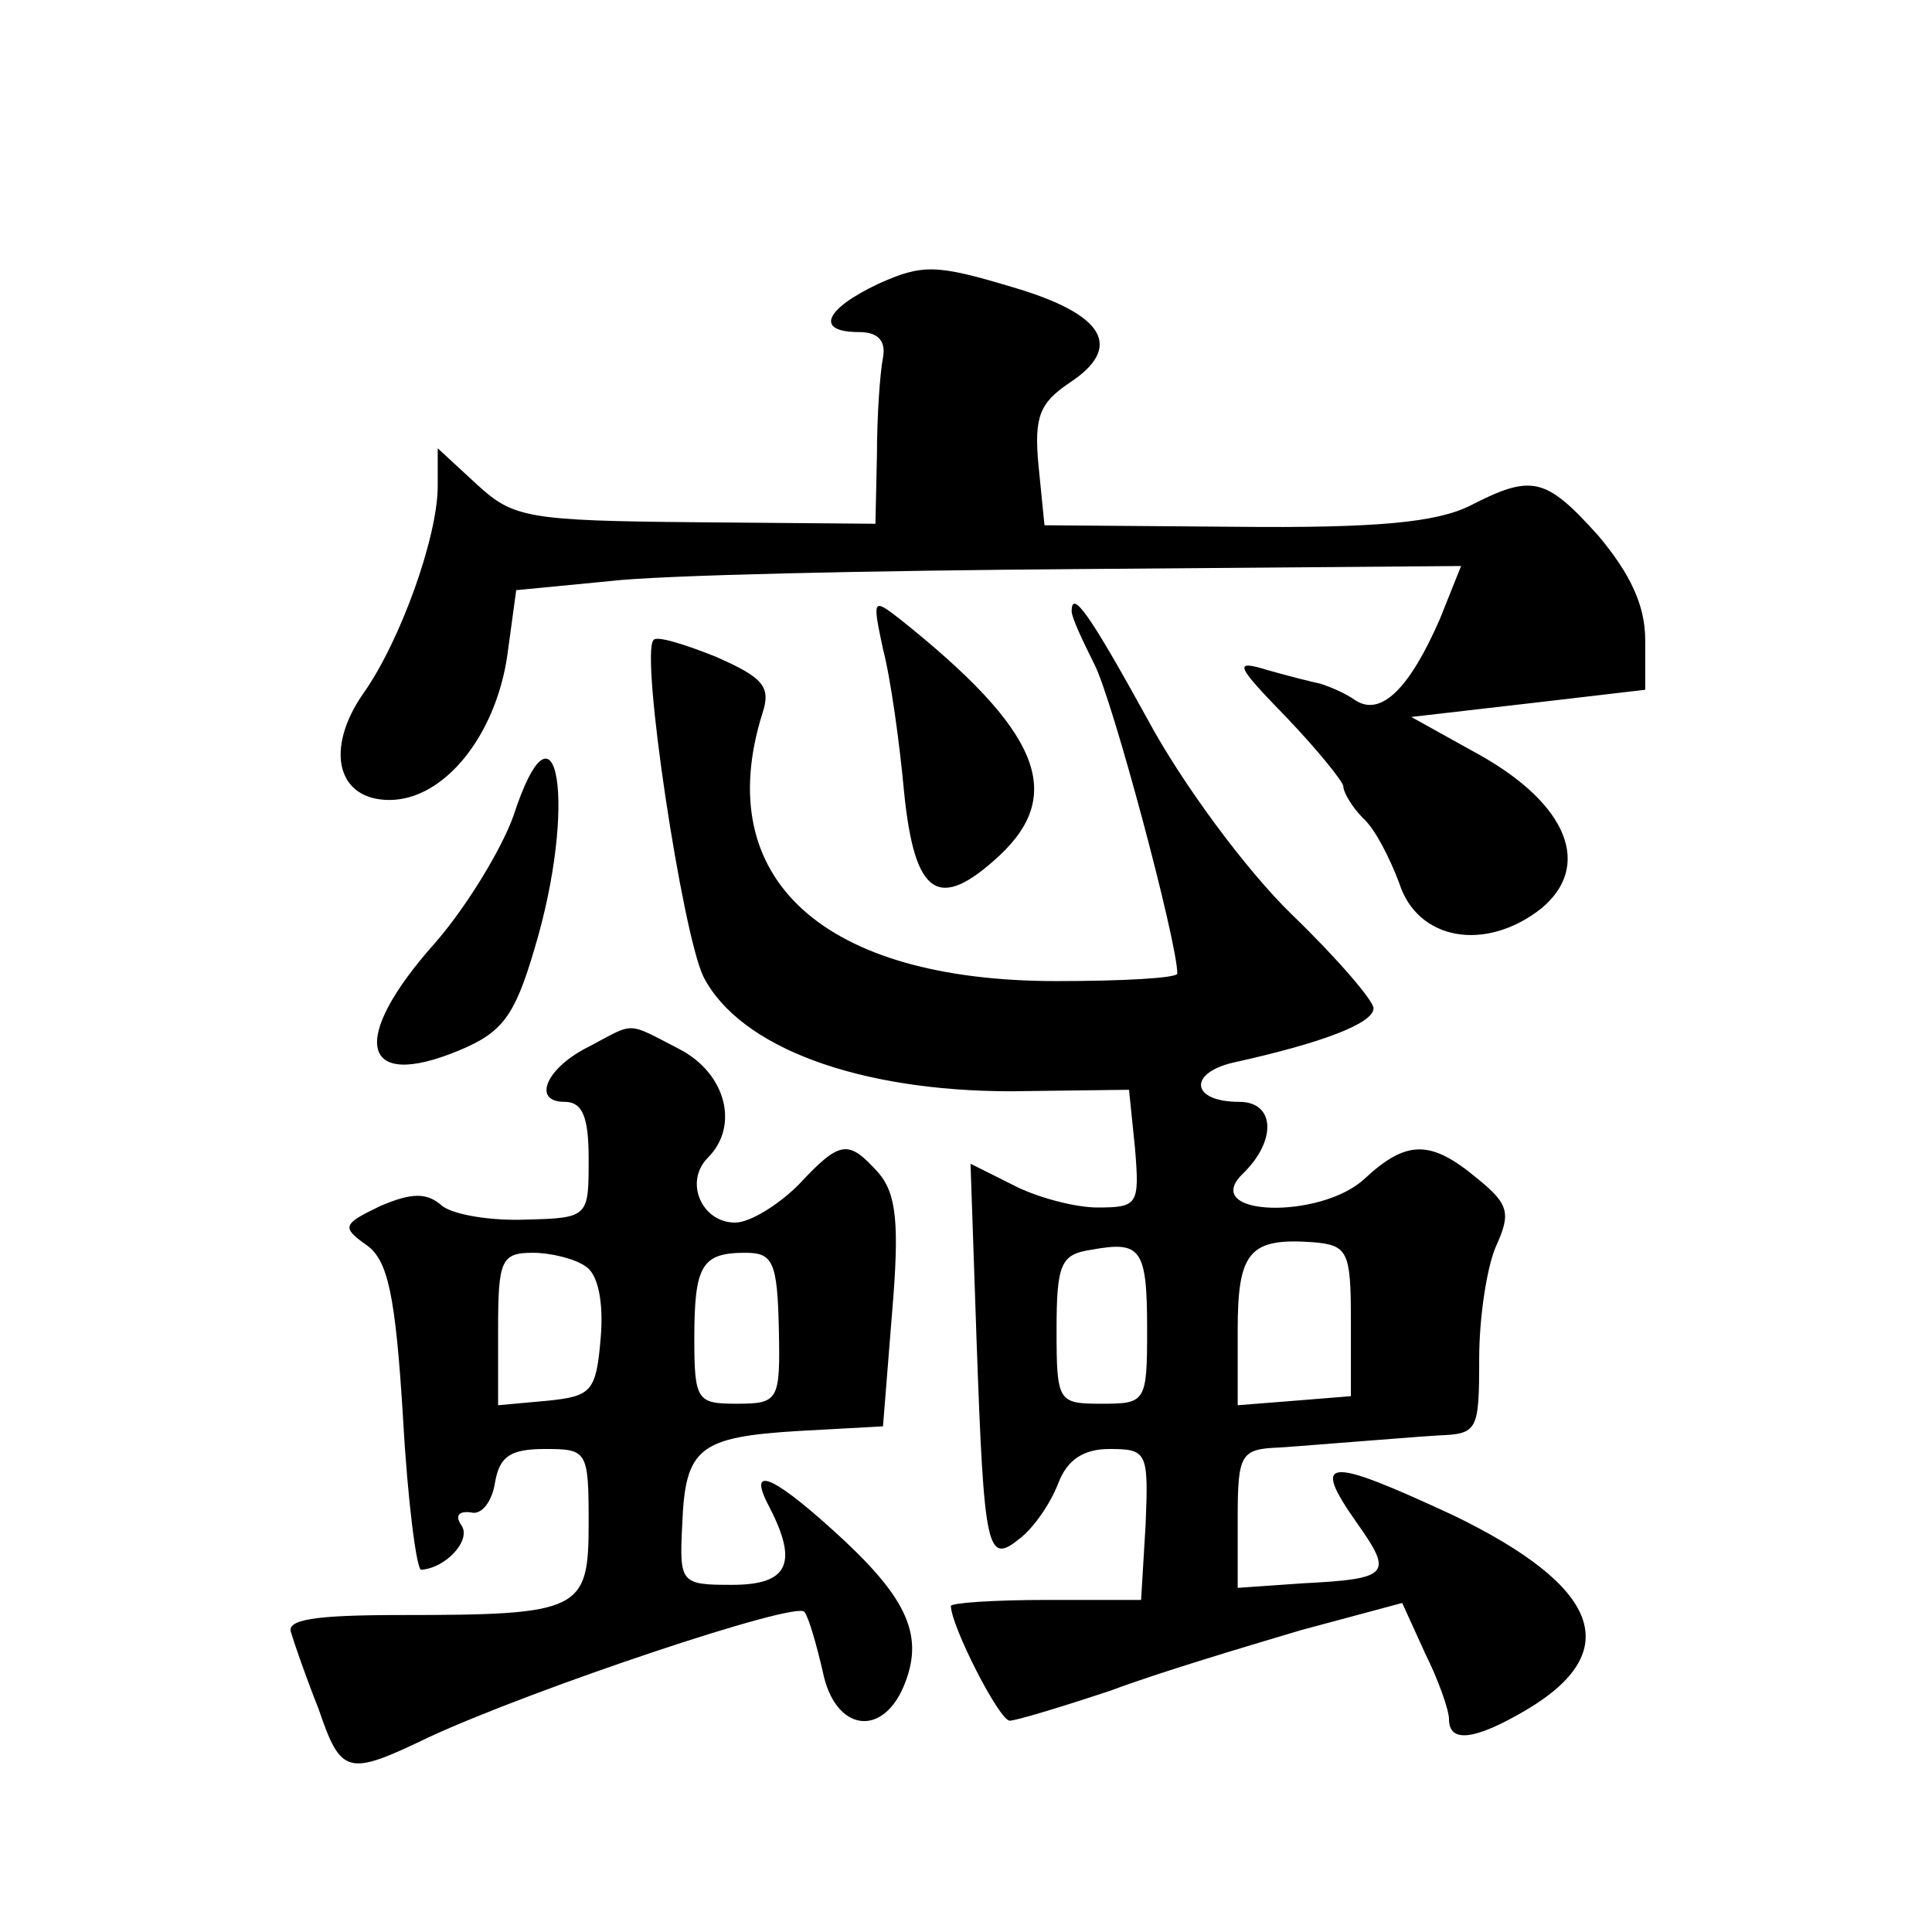 <?xml version="1.0" standalone="no"?>
<!DOCTYPE svg PUBLIC "-//W3C//DTD SVG 20010904//EN"
 "http://www.w3.org/TR/2001/REC-SVG-20010904/DTD/svg10.dtd">
<svg version="1.0" xmlns="http://www.w3.org/2000/svg"
 width="128pt" height="128pt" viewBox="0 0 128 128"
 preserveAspectRatio="xMidYMid meet">
<g transform="translate(0,128) scale(0.1,-0.1)"
fill="#0" stroke="none">
<path d="M582 1092 c-36 -17 -42 -32 -13 -32 13 0 18 -6 16 -17 -2 -10 -4 -39 -4
-64 l-1 -46 -119 1 c-112 1 -121 3 -145 25 l-26 24 0 -25 c0 -34 -25 -103 -49 -137
-26 -37 -18 -71 17 -71 36 0 70 42 78 95 l6 44 62 6 c33 4 174 7 313 8 l251 2 -14
-35 c-20 -46 -39 -65 -56 -54 -7 5 -17 9 -23 11 -5 1 -21 5 -35 9 -23 7 -22 4 13
-32 20 -21 37 -42 37 -45 0 -4 6 -14 13 -21 8 -7 18 -27 24 -43 12 -38 57 -46 94
-17 34 28 18 69 -41 102 l-45 25 78 9 77 9 0 33 c0 23 -10 44 -31 69 -35 39 -44
41 -85 20 -22 -11 -61 -15 -156 -14 l-126 1 -4 40 c-3 32 1 41 20 54 37 24 24 46
-38 64 -50 15 -59 15 -88 2z M585 850 c5 -19 11 -62 14 -95 7 -69 23 -79 63 -42
44 41 27 83 -66 157 -18 14 -18 13 -11 -20z M710 875 c0 -4 7 -19 15 -35 12 -23
55 -184 55 -205 0 -3 -36 -5 -80 -5 -155 0 -229 68 -195 177 6 18 1 24 -31 38 -20
8 -39 14 -41 11 -9 -9 19 -194 33 -223 24 -47 103 -76 204 -76 l78 1 4 -39 c3 -37
2 -39 -25 -39 -15 0 -41 7 -56 15 l-28 14 4 -117 c5 -141 7 -149 29 -131 9 7 20
23 25 36 6 16 17 23 34 23 25 0 26 -2 24 -50 l-3 -50 -63 0 c-35 0 -63 -2 -63 -4
0 -13 32 -76 39 -76 4 0 34 9 67 20 32 12 89 29 126 40 l67 18 15 -33 c9 -18 16
-38 16 -44 0 -16 17 -14 51 6 66 39 49 82 -48 129 -84 39 -95 39 -64 -5 24 -34
22 -37 -36 -40 l-43 -3 0 46 c0 43 2 46 28 47 15 1 38 3 52 4 14 1 37 3 53 4 26
1 27 3 27 51 0 27 5 60 11 74 10 22 9 28 -12 45 -31 26 -47 26 -75 0 -29 -27 -109
-25 -81 3 23 22 22 48 -2 48 -32 0 -34 19 -4 26 59 13 93 26 93 36 0 5 -24 33 -54
62 -30 29 -73 87 -96 130 -38 69 -50 86 -50 71z m50 -476 c0 -48 -1 -49 -30 -49
-29 0 -30 1 -30 49 0 44 3 50 23 53 33 6 37 1 37 -53z m135 6 l0 -50 -37 -3 -38
-3 0 50 c0 52 8 61 50 58 23 -2 25 -6 25 -52z M340 739 c-8 -22 -31 -60 -52 -84
-57 -64 -49 -98 16 -71 29 12 37 23 50 67 29 96 15 177 -14 88z M391 587 c-29 -14
-39 -37 -17 -37 12 0 16 -10 16 -38 0 -38 0 -39 -41 -40 -23 -1 -48 3 -56 9 -10
9 -20 9 -41 0 -25 -12 -26 -14 -9 -26 14 -10 19 -33 24 -114 3 -55 9 -101 12 -101
16 1 33 19 27 29 -5 7 -2 10 6 9 7 -2 14 7 16 20 3 17 10 22 33 22 28 0 29 -1 29
-49 0 -58 -5 -61 -124 -61 -58 0 -77 -3 -73 -12 2 -7 10 -30 18 -50 15 -44 19 -45
73 -19 69 32 245 91 249 83 3 -4 8 -22 12 -39 8 -41 41 -45 55 -7 12 32 0 57 -49
101 -41 37 -56 42 -41 14 19 -37 12 -51 -25 -51 -34 0 -35 1 -33 40 2 51 11 58
78 62 l55 3 6 75 c5 59 3 79 -9 93 -20 22 -25 22 -53 -8 -13 -13 -32 -25 -42 -25
-22 0 -34 27 -18 43 21 21 12 56 -19 72 -35 18 -29 18 -59 2z m-3 -146 c8 -5 12
-23 10 -47 -3 -36 -6 -39 -35 -42 l-33 -3 0 50 c0 46 2 51 23 51 12 0 28 -4 35
-9z m128 -41 c1 -48 0 -50 -28 -50 -26 0 -28 2 -28 43 0 49 5 57 34 57 18 0 21
-6 22 -50z"/>
</g>
</svg>
